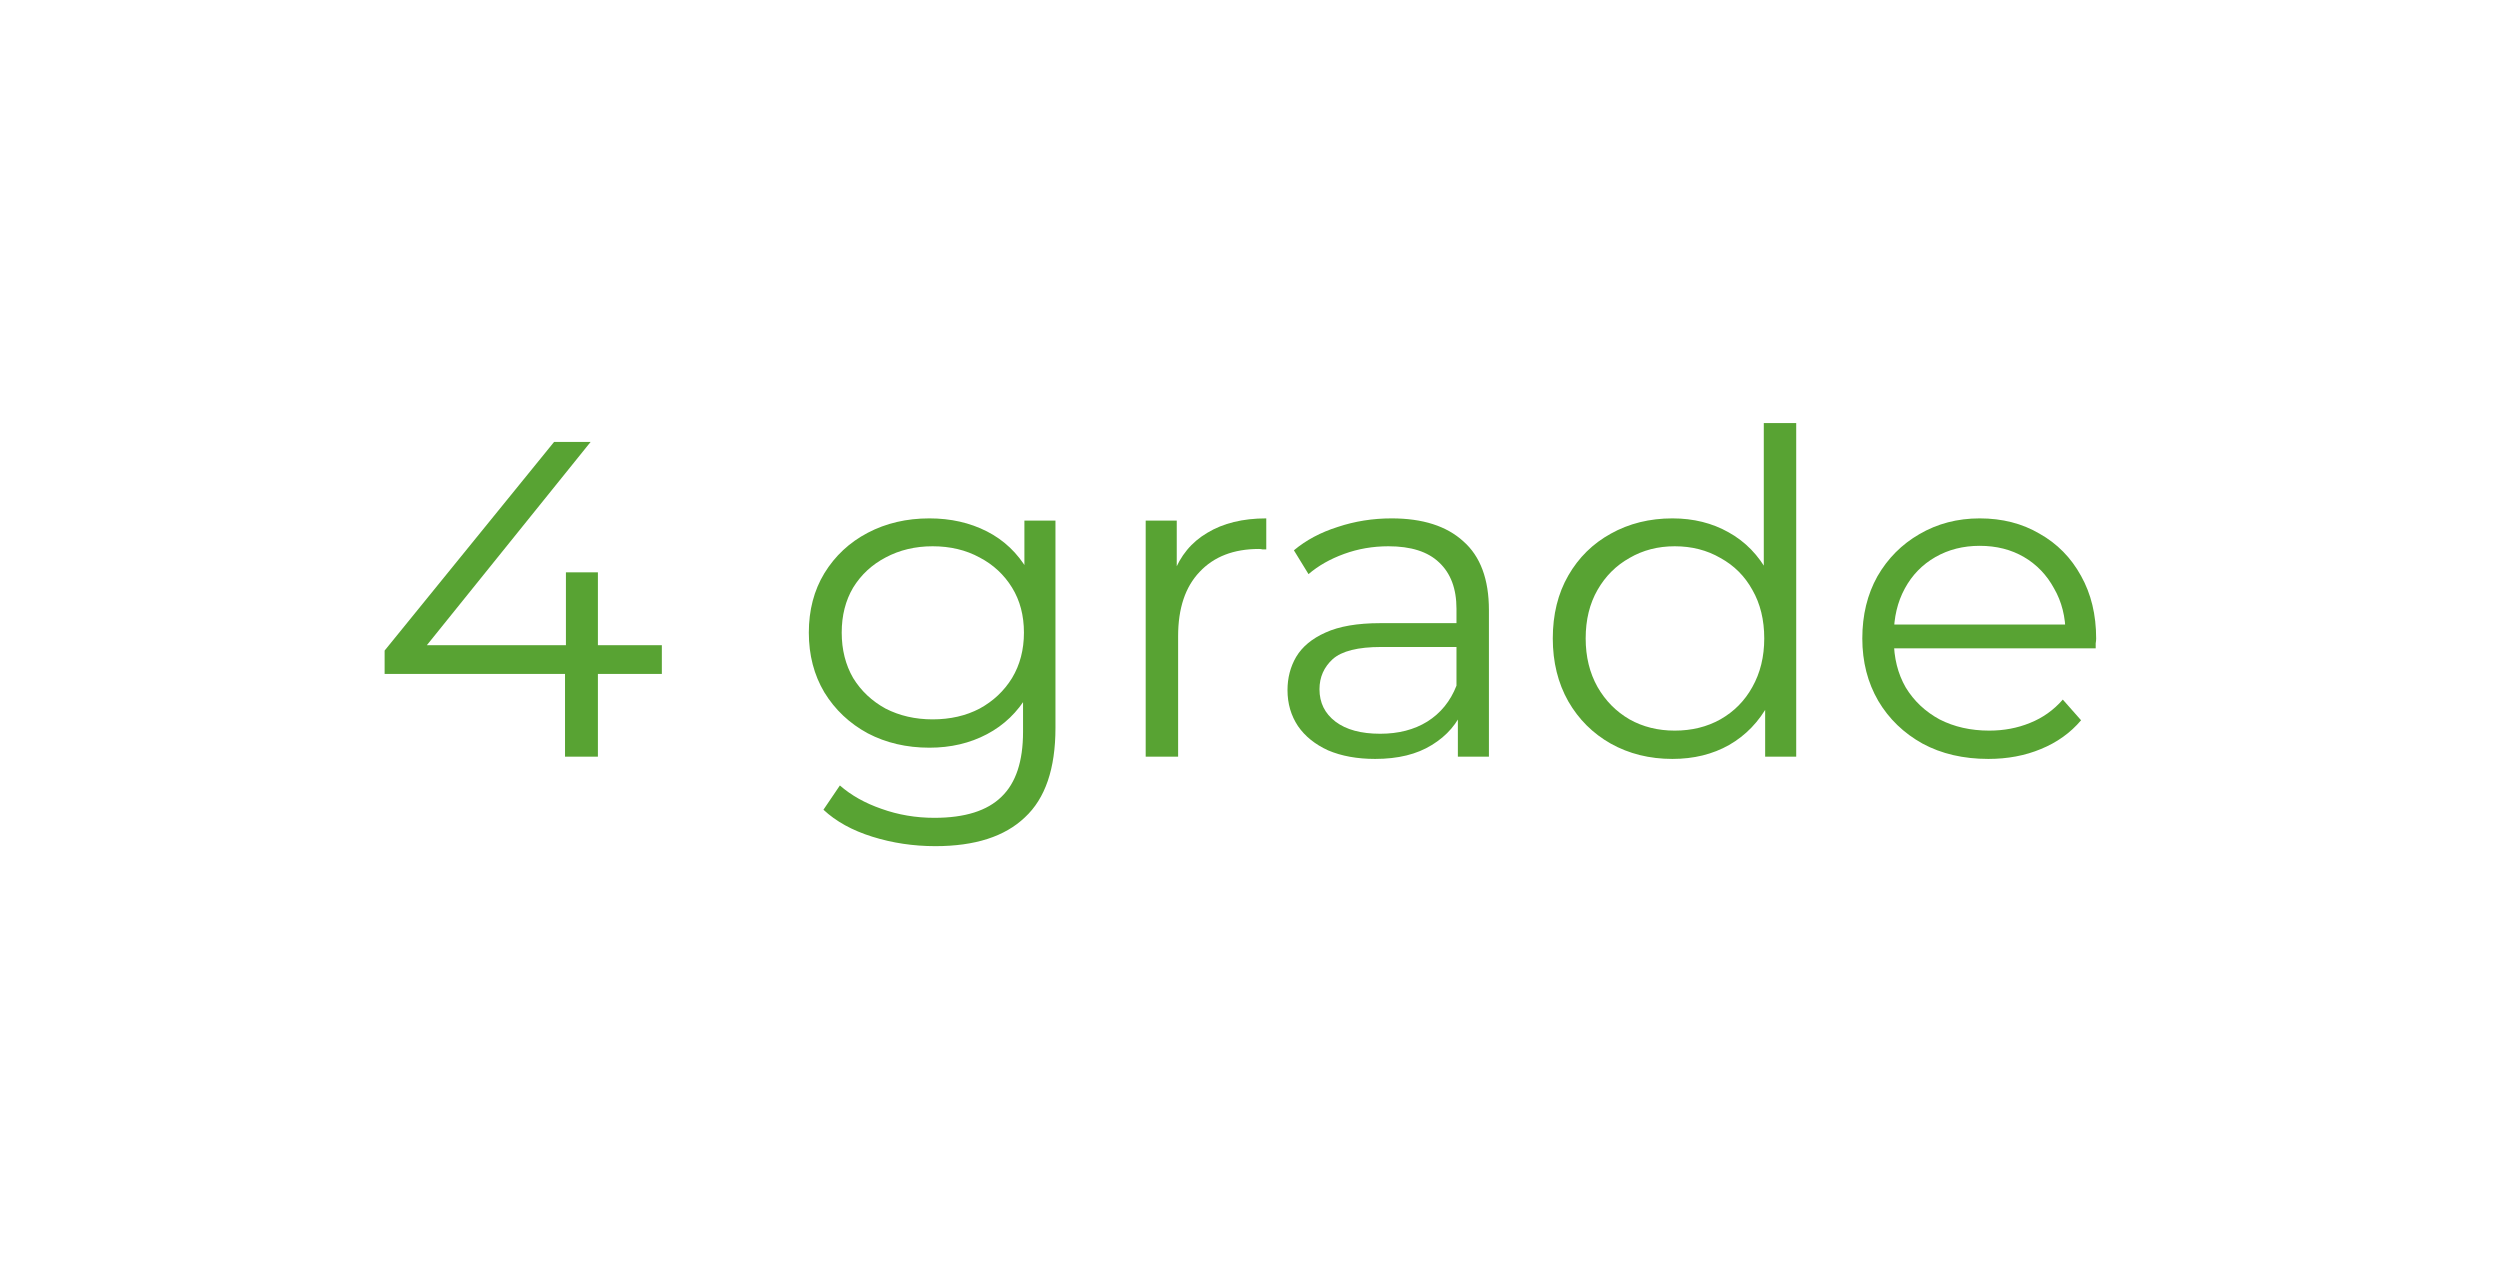 <?xml version="1.0" encoding="UTF-8"?> <svg xmlns="http://www.w3.org/2000/svg" width="130" height="67" viewBox="0 0 130 67" fill="none"><g clip-path="url(#clip0_1_2)"><g filter="url(#filter0_d_1_2)"><path d="M110 4H19.333C13.074 4 8 9.074 8 15.333V43.667C8 49.926 13.074 55 19.333 55H110C116.259 55 121.333 49.926 121.333 43.667V15.333C121.333 9.074 116.259 4 110 4Z" fill="white"></path></g><path d="M20 35.046V33.83L28.811 22.982H30.711L21.971 33.83L21.045 33.549H34.416V35.046H20ZM29.381 39.347V35.046L29.428 33.549V29.762H31.091V39.347H29.381Z" fill="#58A333"></path><path d="M48.638 44C47.498 44 46.406 43.836 45.361 43.509C44.316 43.182 43.469 42.714 42.819 42.106L43.674 40.844C44.26 41.358 44.981 41.763 45.836 42.059C46.706 42.371 47.625 42.527 48.59 42.527C50.174 42.527 51.337 42.161 52.082 41.428C52.826 40.711 53.198 39.589 53.198 38.062V34.999L53.435 32.895L53.269 30.791V27.073H54.884V37.851C54.884 39.971 54.354 41.522 53.293 42.504C52.248 43.501 50.696 44 48.638 44ZM48.329 38.88C47.142 38.88 46.073 38.63 45.123 38.132C44.173 37.617 43.421 36.908 42.867 36.004C42.329 35.1 42.059 34.064 42.059 32.895C42.059 31.726 42.329 30.697 42.867 29.809C43.421 28.905 44.173 28.203 45.123 27.705C46.073 27.206 47.142 26.956 48.329 26.956C49.438 26.956 50.435 27.182 51.322 27.634C52.208 28.086 52.913 28.757 53.435 29.645C53.958 30.534 54.219 31.617 54.219 32.895C54.219 34.173 53.958 35.256 53.435 36.145C52.913 37.033 52.208 37.711 51.322 38.178C50.435 38.646 49.438 38.88 48.329 38.88ZM48.495 37.407C49.414 37.407 50.229 37.22 50.942 36.846C51.654 36.456 52.216 35.926 52.628 35.256C53.04 34.57 53.245 33.783 53.245 32.895C53.245 32.006 53.04 31.227 52.628 30.557C52.216 29.887 51.654 29.364 50.942 28.99C50.229 28.601 49.414 28.406 48.495 28.406C47.593 28.406 46.778 28.601 46.049 28.99C45.337 29.364 44.775 29.887 44.363 30.557C43.967 31.227 43.769 32.006 43.769 32.895C43.769 33.783 43.967 34.57 44.363 35.256C44.775 35.926 45.337 36.456 46.049 36.846C46.778 37.22 47.593 37.407 48.495 37.407Z" fill="#58A333"></path><path d="M59.576 39.347V27.073H61.191V30.417L61.025 29.832C61.373 28.897 61.959 28.188 62.782 27.705C63.606 27.206 64.627 26.956 65.846 26.956V28.57C65.783 28.57 65.719 28.57 65.656 28.57C65.593 28.554 65.529 28.546 65.466 28.546C64.152 28.546 63.123 28.944 62.379 29.739C61.635 30.518 61.262 31.632 61.262 33.082V39.347H59.576Z" fill="#58A333"></path><path d="M75.809 39.347V36.636L75.737 36.191V31.656C75.737 30.611 75.436 29.809 74.835 29.248C74.249 28.686 73.37 28.406 72.199 28.406C71.391 28.406 70.623 28.538 69.895 28.803C69.167 29.068 68.549 29.419 68.043 29.855L67.283 28.616C67.916 28.086 68.676 27.681 69.563 27.401C70.449 27.105 71.383 26.956 72.365 26.956C73.98 26.956 75.223 27.354 76.094 28.149C76.98 28.928 77.424 30.12 77.424 31.726V39.347H75.809ZM71.51 39.464C70.576 39.464 69.76 39.316 69.064 39.02C68.383 38.709 67.861 38.288 67.496 37.758C67.132 37.212 66.95 36.589 66.95 35.887C66.95 35.248 67.101 34.672 67.401 34.157C67.718 33.627 68.225 33.206 68.921 32.895C69.634 32.568 70.584 32.404 71.771 32.404H76.07V33.643H71.819C70.615 33.643 69.776 33.853 69.301 34.274C68.842 34.695 68.613 35.217 68.613 35.841C68.613 36.542 68.89 37.103 69.444 37.524C69.998 37.945 70.774 38.155 71.771 38.155C72.721 38.155 73.537 37.945 74.217 37.524C74.914 37.087 75.421 36.464 75.737 35.654L76.117 36.799C75.801 37.61 75.247 38.257 74.455 38.74C73.679 39.223 72.698 39.464 71.51 39.464Z" fill="#58A333"></path><path d="M86.967 39.464C85.78 39.464 84.711 39.199 83.761 38.669C82.827 38.14 82.091 37.407 81.552 36.472C81.014 35.521 80.745 34.43 80.745 33.199C80.745 31.952 81.014 30.861 81.552 29.926C82.091 28.99 82.827 28.266 83.761 27.751C84.711 27.221 85.78 26.956 86.967 26.956C88.059 26.956 89.033 27.198 89.888 27.681C90.759 28.164 91.448 28.873 91.954 29.809C92.477 30.728 92.738 31.858 92.738 33.199C92.738 34.524 92.485 35.654 91.978 36.589C91.472 37.524 90.783 38.241 89.912 38.74C89.057 39.223 88.075 39.464 86.967 39.464ZM87.086 37.992C87.972 37.992 88.764 37.797 89.461 37.407C90.173 37.002 90.727 36.441 91.123 35.724C91.535 34.991 91.741 34.15 91.741 33.199C91.741 32.232 91.535 31.391 91.123 30.674C90.727 29.957 90.173 29.404 89.461 29.014C88.764 28.609 87.972 28.406 87.086 28.406C86.215 28.406 85.431 28.609 84.735 29.014C84.038 29.404 83.484 29.957 83.072 30.674C82.66 31.391 82.455 32.232 82.455 33.199C82.455 34.15 82.66 34.991 83.072 35.724C83.484 36.441 84.038 37.002 84.735 37.407C85.431 37.797 86.215 37.992 87.086 37.992ZM91.788 39.347V35.654L91.954 33.175L91.717 30.697V22H93.403V39.347H91.788Z" fill="#58A333"></path><path d="M103.395 39.464C102.097 39.464 100.957 39.199 99.975 38.669C98.994 38.124 98.226 37.384 97.672 36.449C97.118 35.498 96.84 34.414 96.84 33.199C96.84 31.983 97.102 30.907 97.624 29.972C98.162 29.037 98.891 28.305 99.809 27.775C100.743 27.229 101.788 26.956 102.944 26.956C104.116 26.956 105.153 27.221 106.055 27.751C106.973 28.266 107.694 28.998 108.216 29.949C108.739 30.884 109 31.967 109 33.199C109 33.277 108.992 33.362 108.976 33.456C108.976 33.534 108.976 33.62 108.976 33.713H98.123V32.474H108.074L107.409 32.965C107.409 32.077 107.211 31.289 106.815 30.604C106.435 29.902 105.913 29.357 105.248 28.967C104.583 28.577 103.815 28.383 102.944 28.383C102.089 28.383 101.321 28.577 100.64 28.967C99.96 29.357 99.429 29.902 99.049 30.604C98.669 31.305 98.479 32.108 98.479 33.012V33.269C98.479 34.204 98.685 35.03 99.097 35.747C99.524 36.449 100.11 37.002 100.854 37.407C101.614 37.797 102.477 37.992 103.443 37.992C104.203 37.992 104.907 37.859 105.556 37.594C106.221 37.329 106.791 36.924 107.266 36.378L108.216 37.454C107.662 38.108 106.965 38.607 106.126 38.95C105.303 39.293 104.393 39.464 103.395 39.464Z" fill="#58A333"></path></g><defs><filter id="filter0_d_1_2" x="0" y="0" width="129.333" height="67" filterUnits="userSpaceOnUse" color-interpolation-filters="sRGB"><feFlood flood-opacity="0" result="BackgroundImageFix"></feFlood><feColorMatrix in="SourceAlpha" type="matrix" values="0 0 0 0 0 0 0 0 0 0 0 0 0 0 0 0 0 0 127 0" result="hardAlpha"></feColorMatrix><feOffset dy="4"></feOffset><feGaussianBlur stdDeviation="4"></feGaussianBlur><feComposite in2="hardAlpha" operator="out"></feComposite><feColorMatrix type="matrix" values="0 0 0 0 0.875 0 0 0 0 0.875 0 0 0 0 0.875 0 0 0 1 0"></feColorMatrix><feBlend mode="normal" in2="BackgroundImageFix" result="effect1_dropShadow_1_2"></feBlend><feBlend mode="normal" in="SourceGraphic" in2="effect1_dropShadow_1_2" result="shape"></feBlend></filter><clipPath id="clip0_1_2"><rect width="130" height="67" fill="white"></rect></clipPath></defs></svg> 